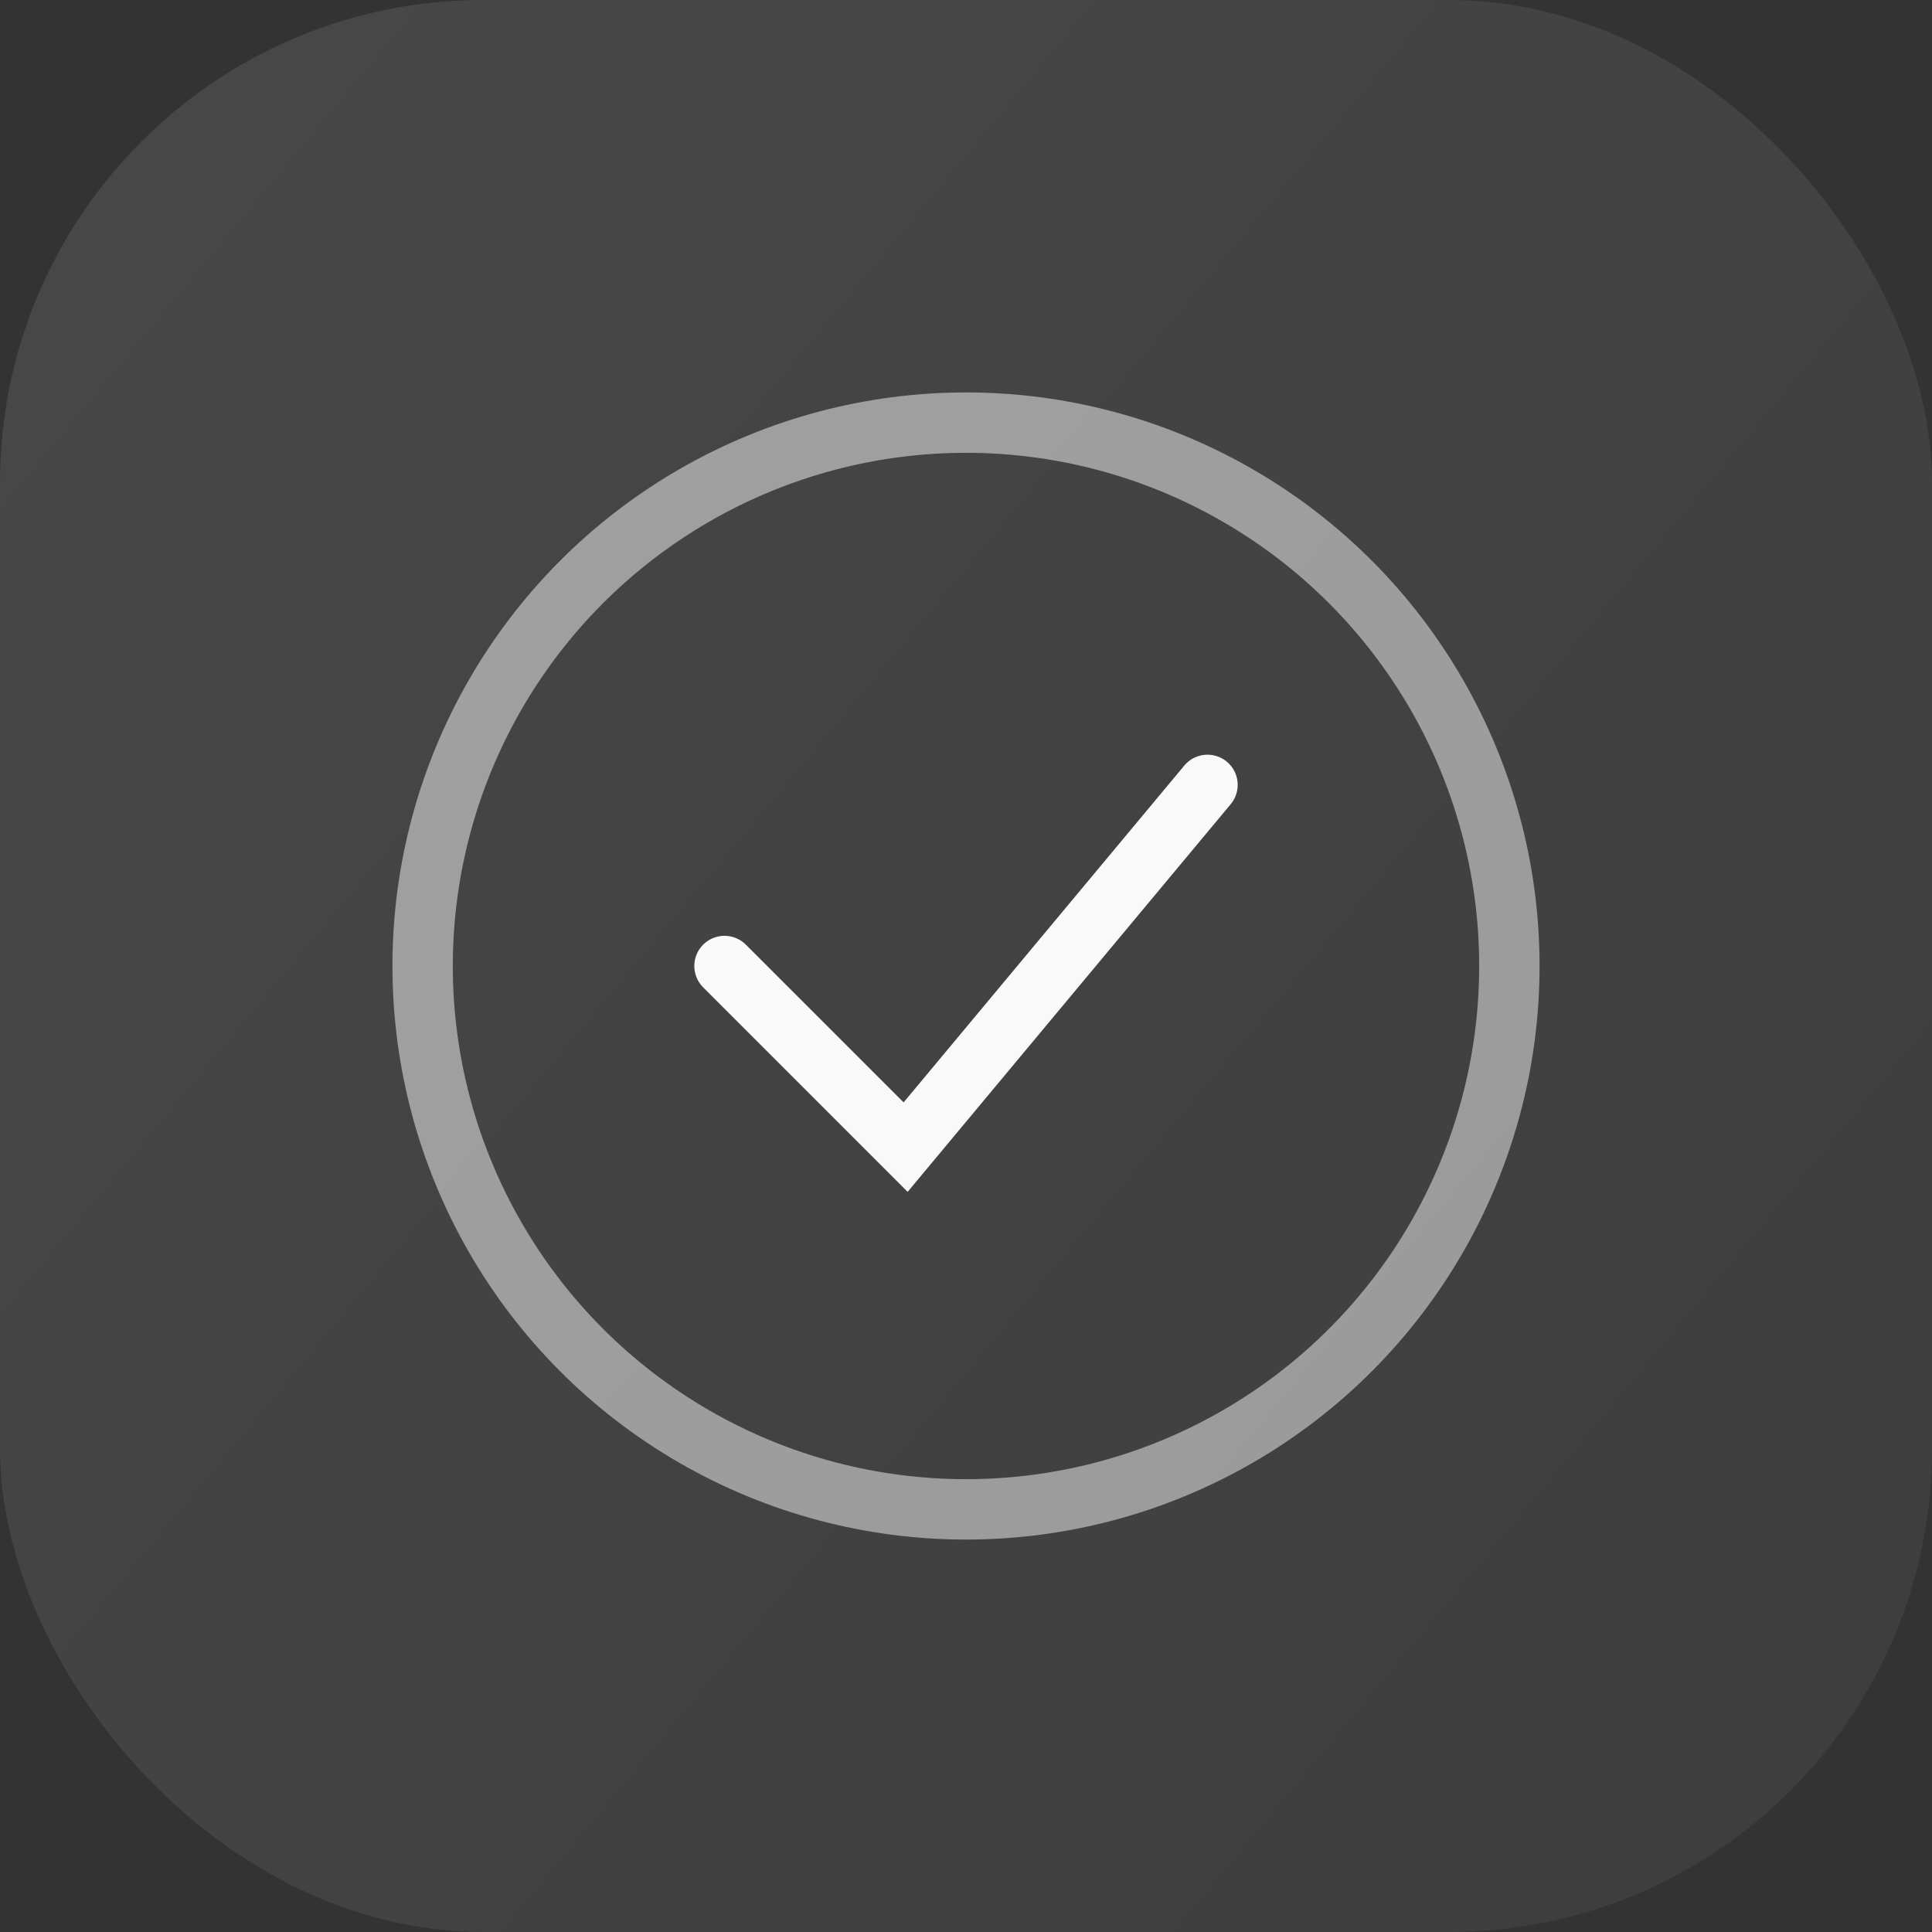 <svg width="32" height="32" viewBox="0 0 32 32" fill="none" xmlns="http://www.w3.org/2000/svg">
<rect x="0" y="0" width="32" height="32" fill="#333333" stroke="none"/>
<g clip-path="url(#clip0_1541_8610)">
<circle cx="16" cy="16" r="9" stroke="white" stroke-opacity="0.5"/>
<path d="M12 16L15 19L20 13" stroke="white" stroke-linecap="round"/>
<rect width="32" height="32" rx="8" fill="url(#paint0_linear_1541_8610)" fill-opacity="0.1"/>
</g>
<defs>
<linearGradient id="paint0_linear_1541_8610" x1="1.211" y1="0.3" x2="34.77" y2="28.281" gradientUnits="userSpaceOnUse">
<stop stop-color="white"/>
<stop offset="1" stop-color="#999999"/>
</linearGradient>
<clipPath id="clip0_1541_8610">
<rect width="32" height="32" rx="8" fill="white"/>
</clipPath>
</defs>
</svg>
